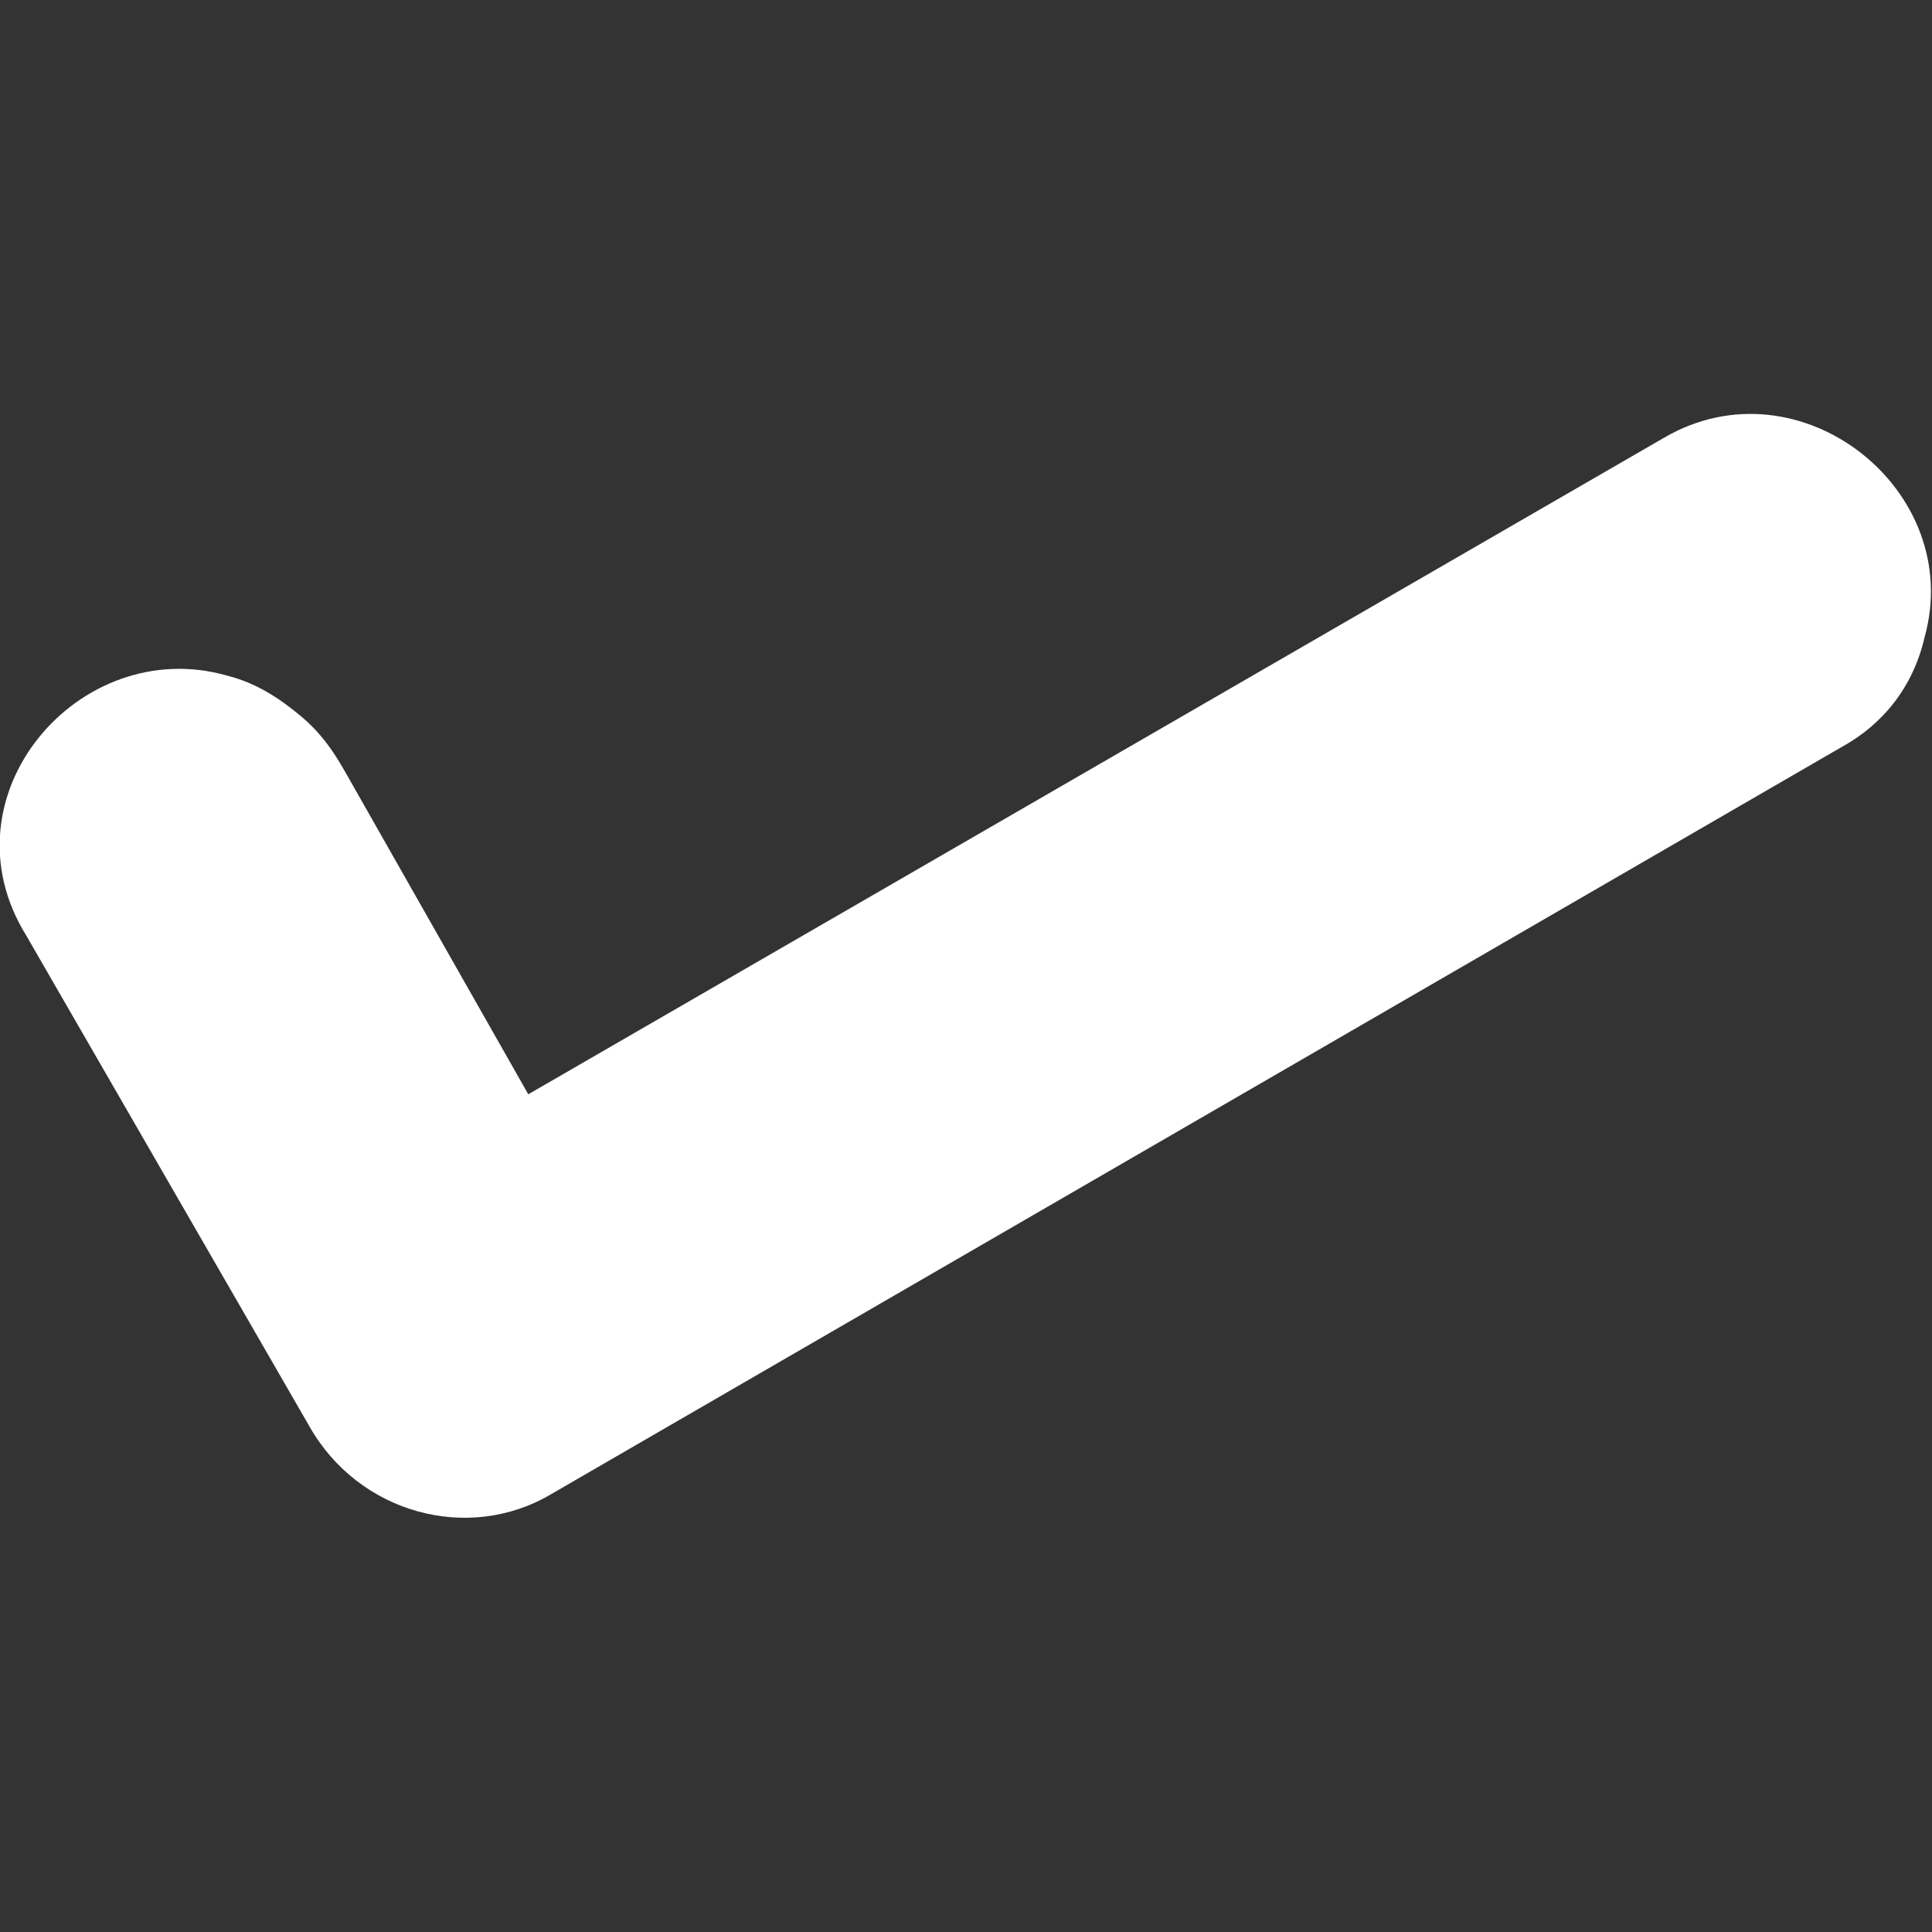 <svg width="114" height="114" viewBox="0 0 114 114" fill="none" xmlns="http://www.w3.org/2000/svg">
<rect x="0" y="0" width="114" height="114" fill="#333333" stroke="none"/>
<g clip-path="url(#clip0_1324_377)">
<path fill-rule="evenodd" clip-rule="evenodd" d="M98.191 25.828C106.207 21.152 116.004 28.945 113.555 37.629C112.887 40.523 111.105 42.75 108.656 44.086L32.508 88.172C27.609 91.066 21.152 89.285 18.258 84.164L1.559 55.219C-3.562 46.98 4.676 37.406 13.359 39.855C15.141 40.301 16.477 41.191 17.812 42.305C19.371 43.641 20.039 44.977 20.93 46.535L31.172 64.57L98.191 25.828Z" fill="white"/>
</g>
<defs>
<clipPath id="clip0_1324_377">
<rect width="114" height="114" fill="white"/>
</clipPath>
</defs>
</svg>
